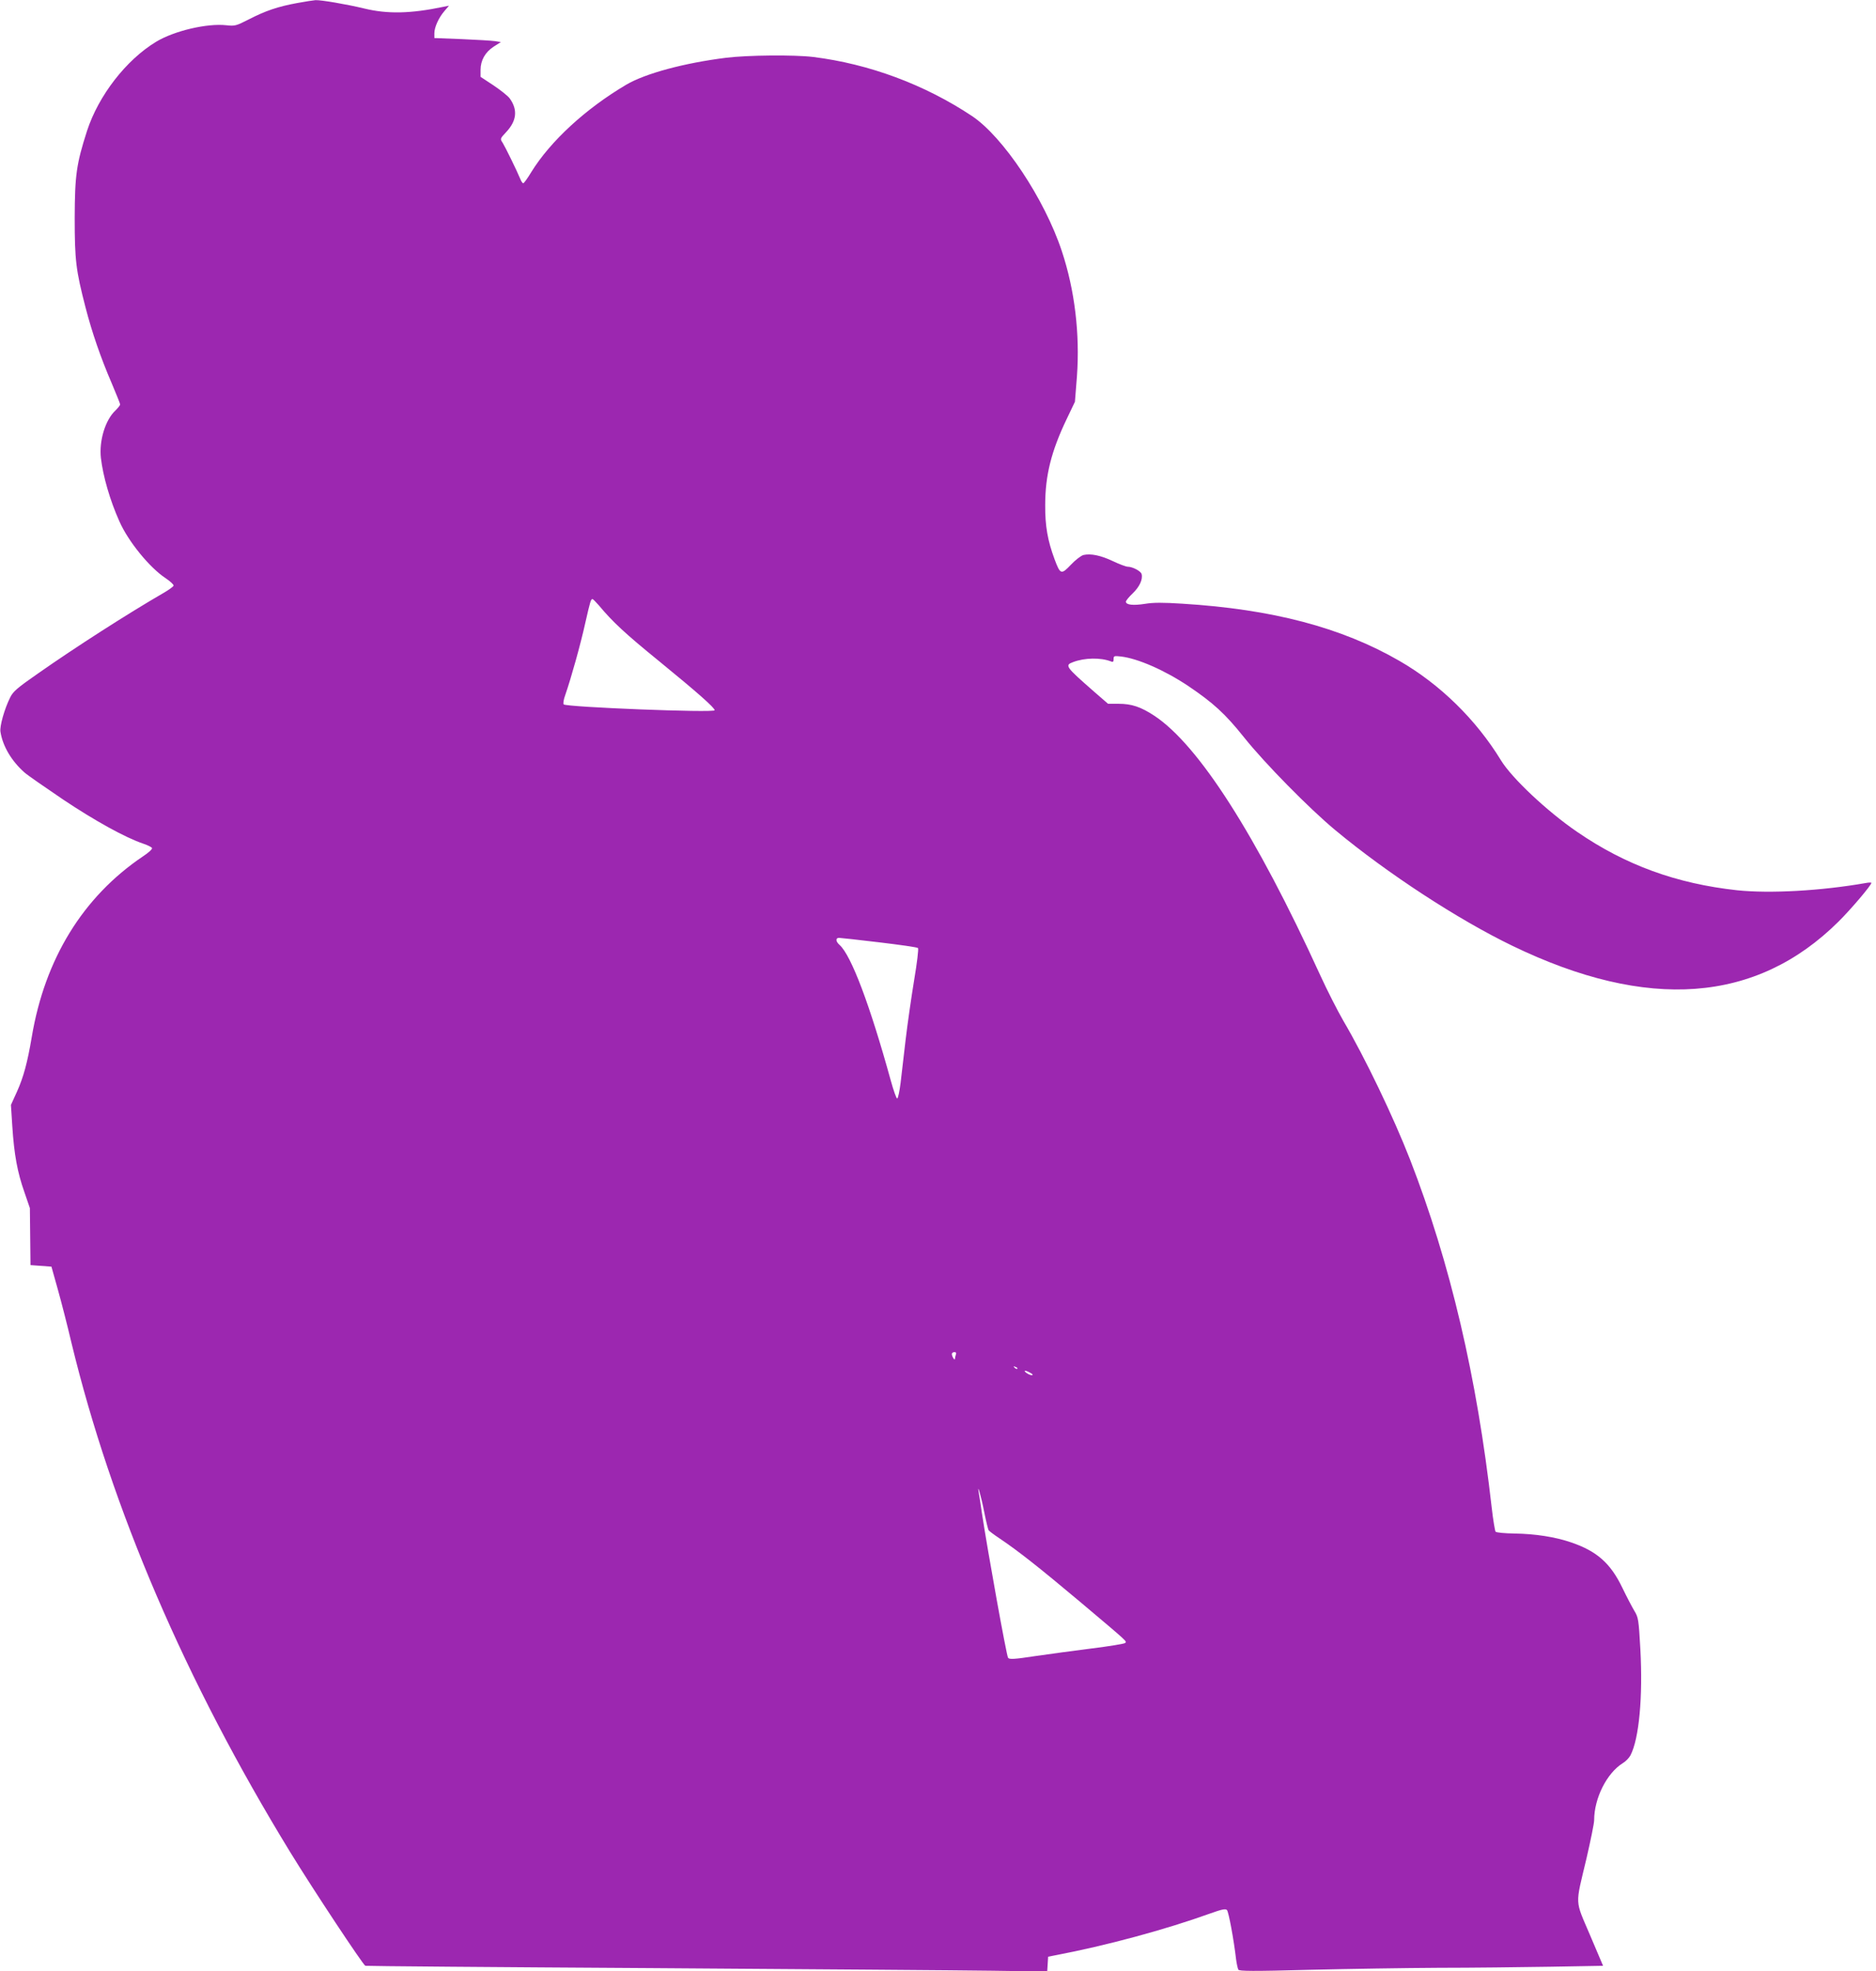 <?xml version="1.0" standalone="no"?>
<!DOCTYPE svg PUBLIC "-//W3C//DTD SVG 20010904//EN"
 "http://www.w3.org/TR/2001/REC-SVG-20010904/DTD/svg10.dtd">
<svg version="1.0" xmlns="http://www.w3.org/2000/svg"
 width="1218pt" height="1280pt" viewBox="0 0 1218 1280"
 preserveAspectRatio="xMidYMid meet">
<g transform="translate(0,1280) scale(0.1,-0.1)"
fill="#9c27b0" stroke="none">
<path d="M1928 12780 c-125 -23 -204 -50 -313 -106 -82 -42 -90 -44 -145 -38
-125 14 -338 -36 -456 -107 -195 -118 -374 -349 -449 -579 -69 -215 -79 -287
-80 -565 0 -276 8 -340 70 -580 42 -163 99 -328 170 -493 30 -71 55 -133 55
-138 0 -6 -14 -23 -31 -40 -66 -62 -106 -196 -94 -307 14 -120 59 -276 120
-412 57 -130 196 -301 301 -370 30 -20 53 -42 51 -48 -2 -6 -30 -27 -63 -46
-235 -136 -573 -353 -817 -524 -135 -94 -162 -117 -181 -156 -37 -74 -69 -187
-63 -223 15 -95 73 -191 157 -265 19 -17 132 -95 250 -175 208 -139 404 -247
519 -286 30 -10 56 -23 58 -29 3 -7 -24 -31 -59 -54 -390 -263 -637 -666 -722
-1174 -28 -165 -53 -258 -95 -352 l-40 -88 9 -140 c12 -183 33 -297 78 -425
l36 -105 2 -185 2 -185 68 -5 68 -5 42 -150 c23 -82 63 -238 88 -345 261
-1079 739 -2193 1419 -3305 150 -245 474 -734 489 -740 7 -2 846 -9 1863 -15
1018 -7 2011 -14 2207 -17 l357 -5 3 48 3 48 45 9 c332 63 716 167 1005 271
78 28 102 33 111 23 11 -11 45 -196 59 -318 4 -31 11 -62 15 -69 6 -10 91 -11
461 -1 250 6 627 12 839 13 212 0 539 4 727 7 l341 6 -85 200 c-99 233 -97
185 -23 496 27 117 50 229 50 249 0 143 82 306 186 371 19 11 41 34 50 51 56
108 81 381 64 690 -11 194 -13 205 -39 248 -15 25 -50 92 -78 150 -77 160
-166 238 -334 295 -103 35 -231 55 -365 57 -66 1 -118 6 -124 12 -4 6 -16 76
-25 156 -96 848 -269 1588 -530 2260 -108 277 -292 661 -433 901 -37 64 -106
199 -152 300 -415 908 -788 1491 -1075 1681 -88 58 -148 78 -233 78 l-68 0
-91 79 c-186 163 -192 171 -135 192 74 28 178 30 245 4 13 -6 17 -2 17 15 0
21 3 22 48 17 110 -13 283 -89 436 -191 163 -110 240 -180 363 -334 134 -168
424 -463 593 -603 337 -280 796 -580 1150 -751 877 -424 1583 -372 2116 157
81 80 214 237 214 252 0 3 -17 3 -37 -1 -291 -51 -622 -69 -834 -47 -395 43
-726 164 -1039 379 -195 133 -425 350 -495 465 -162 265 -396 494 -660 646
-376 217 -825 335 -1409 371 -126 8 -188 8 -242 -1 -77 -12 -124 -7 -124 14 0
7 20 31 45 55 43 41 66 90 57 124 -4 19 -59 48 -90 48 -11 0 -54 16 -96 36
-80 38 -145 51 -192 40 -15 -4 -52 -32 -81 -63 -63 -66 -69 -64 -106 35 -45
121 -62 217 -61 352 0 192 39 349 139 558 l54 113 13 164 c20 276 -14 561 -98
814 -112 339 -381 743 -584 878 -307 204 -667 338 -1030 383 -123 15 -427 12
-565 -5 -273 -34 -525 -102 -649 -175 -264 -156 -493 -367 -617 -568 -24 -40
-47 -72 -52 -72 -4 0 -13 12 -19 28 -24 58 -98 208 -114 234 -18 27 -18 27 23
71 68 73 75 144 23 217 -11 16 -59 54 -105 85 l-85 56 0 45 c0 62 30 115 85
151 l47 30 -39 6 c-21 3 -118 9 -215 13 l-178 7 0 31 c0 39 28 101 66 145 l29
34 -35 -7 c-215 -45 -364 -48 -516 -11 -112 27 -281 56 -316 54 -13 -1 -67 -9
-120 -19z m1961 -3912 c89 -107 172 -184 391 -362 251 -205 360 -302 360 -318
0 -18 -962 20 -980 38 -5 5 -1 32 11 64 37 107 99 328 129 465 32 140 36 155
47 155 3 0 22 -19 42 -42z m1819 -2187 c134 -16 247 -32 252 -37 5 -5 -6 -96
-25 -209 -18 -110 -43 -283 -55 -385 -12 -102 -27 -229 -33 -283 -7 -54 -16
-99 -22 -100 -5 -1 -24 52 -42 118 -134 486 -256 811 -332 879 -26 23 -27 46
-3 46 9 0 126 -13 260 -29z m498 -2677 c-3 -9 -6 -21 -6 -27 0 -16 -20 14 -20
31 0 6 7 12 16 12 11 0 14 -5 10 -16z m399 -92 c-3 -3 -11 0 -18 7 -9 10 -8
11 6 5 10 -3 15 -9 12 -12z m85 -27 c16 -9 19 -14 9 -15 -8 0 -24 7 -35 15
-24 18 -7 19 26 0z m-300 -903 c12 -60 25 -114 29 -119 3 -5 35 -29 71 -53
121 -81 261 -192 523 -412 314 -265 304 -255 292 -267 -6 -5 -102 -21 -215
-35 -113 -14 -279 -37 -370 -50 -137 -21 -167 -22 -175 -11 -10 12 -132 690
-170 940 -8 55 -17 114 -20 130 -13 75 15 -20 35 -123z"/>
</g>
</svg>
